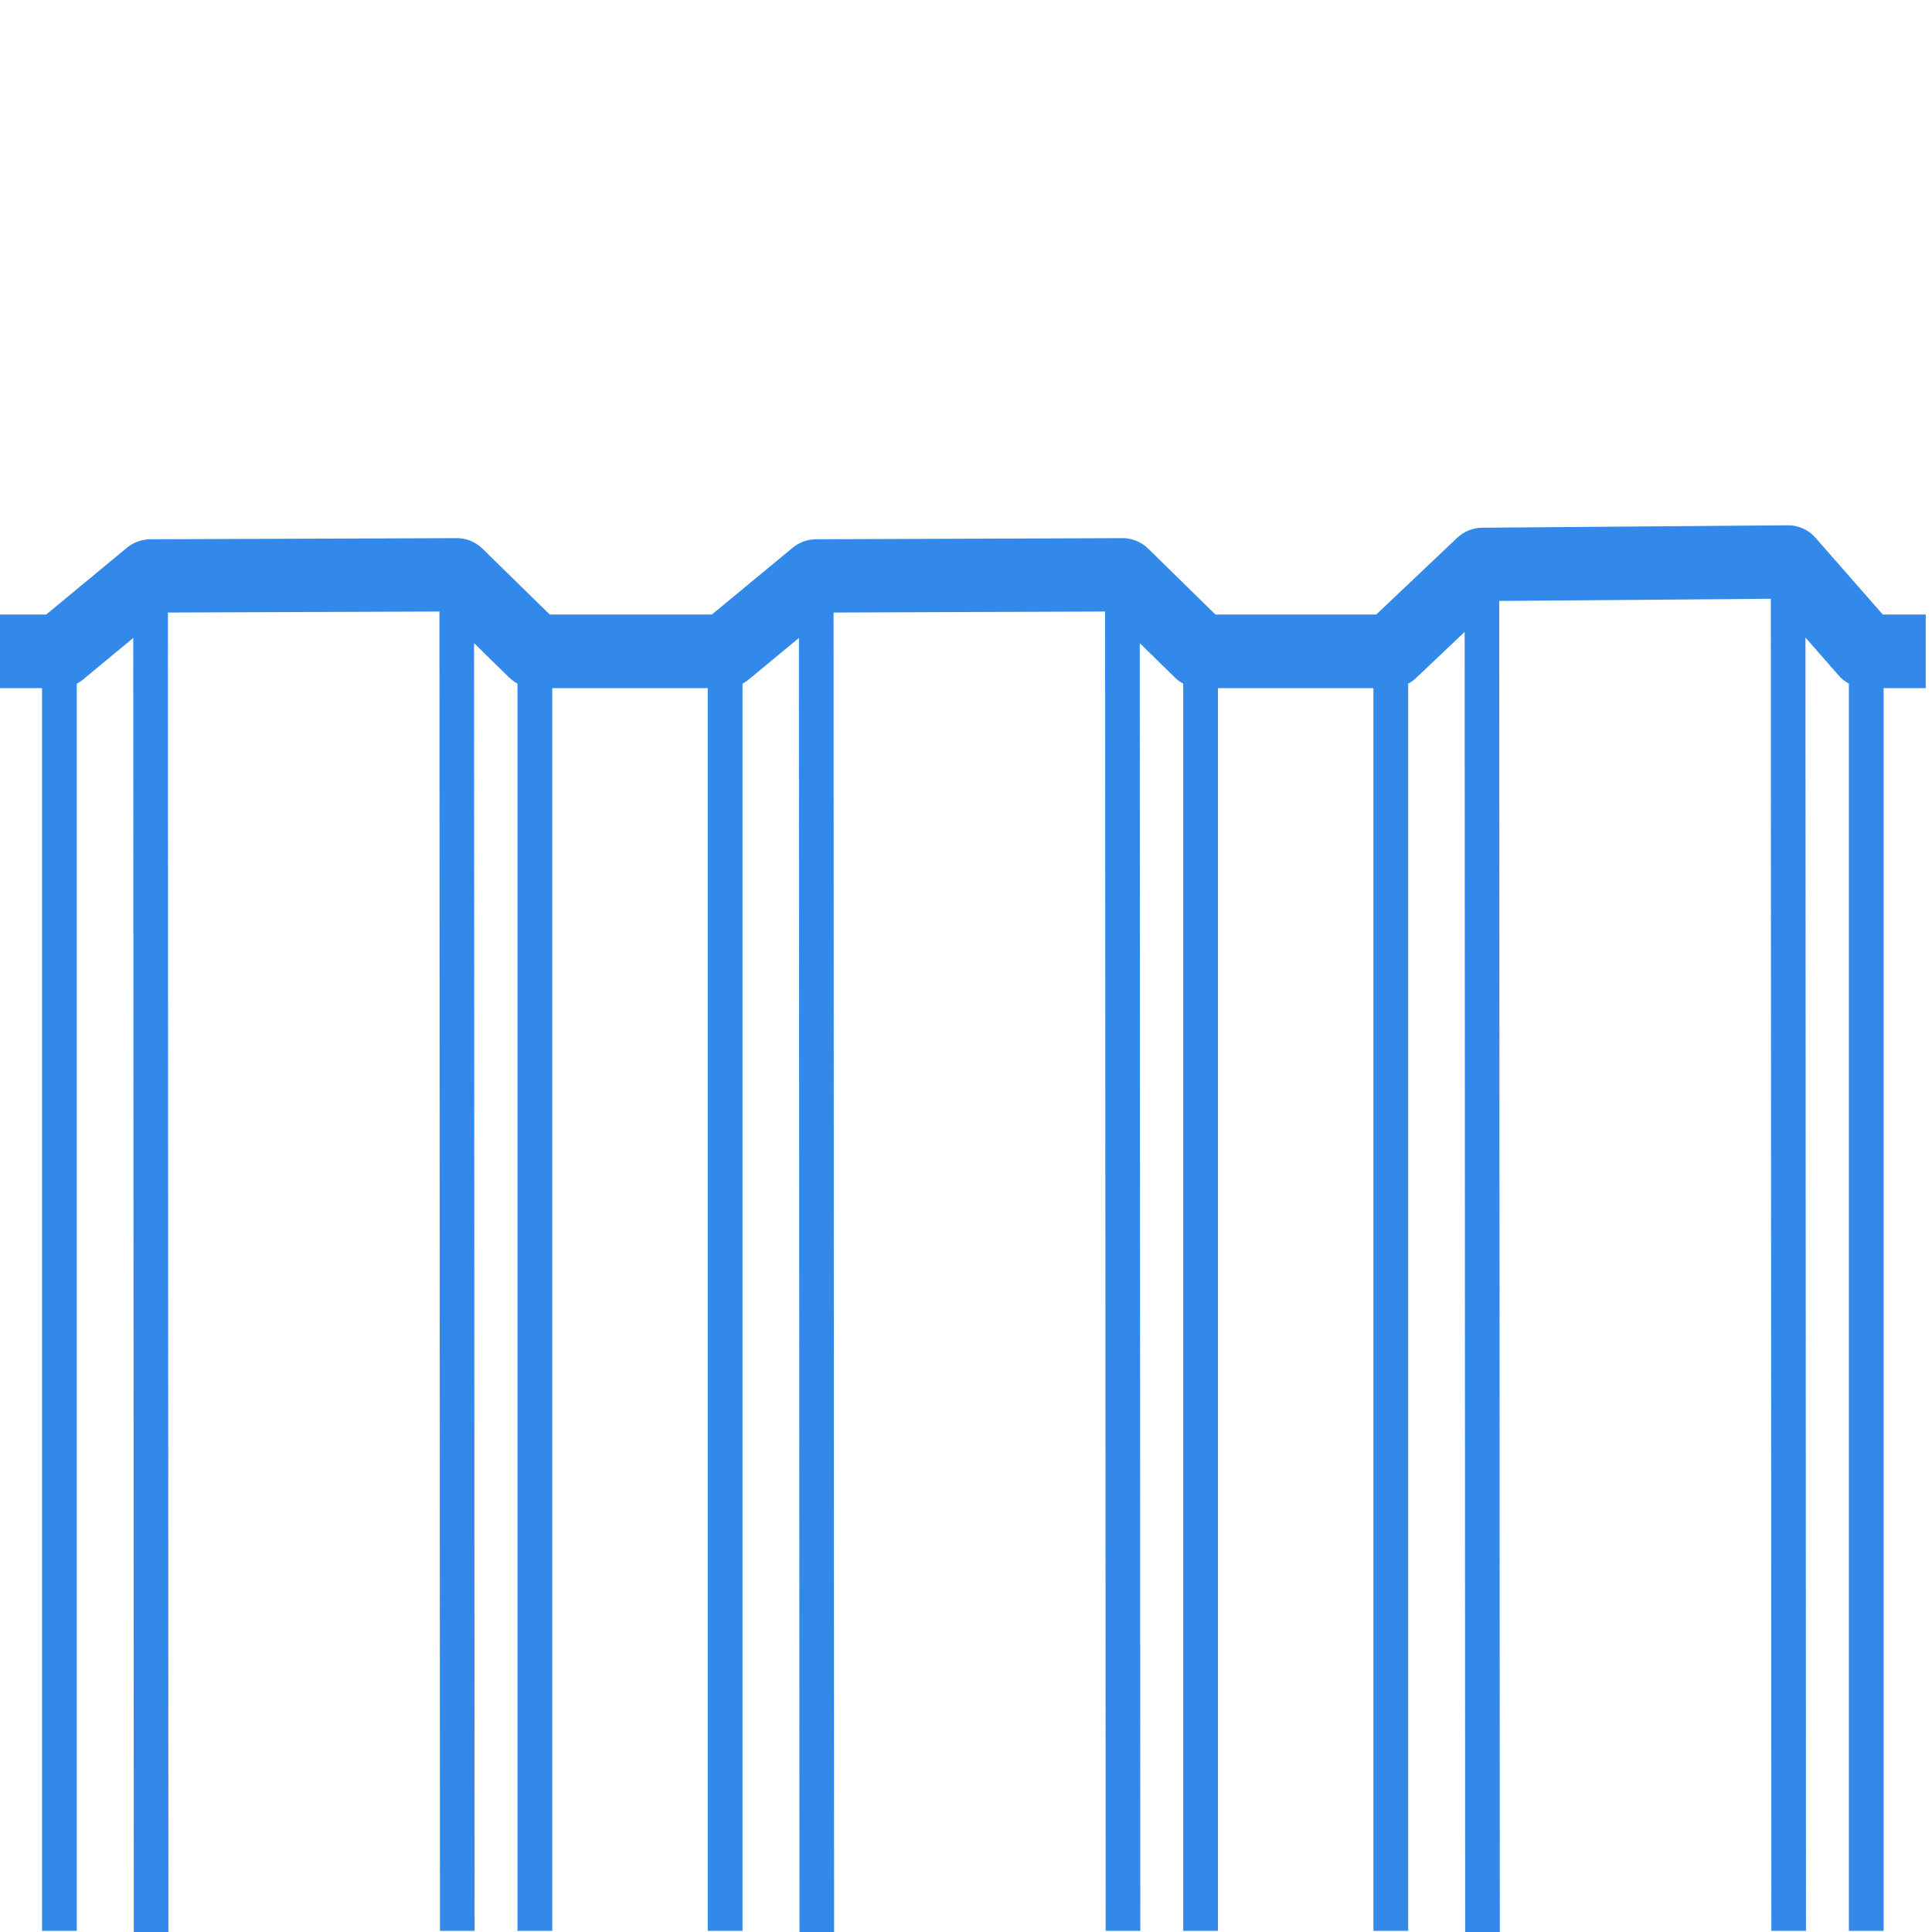 <?xml version="1.0" encoding="UTF-8"?>
<!DOCTYPE svg PUBLIC "-//W3C//DTD SVG 1.1//EN" "http://www.w3.org/Graphics/SVG/1.1/DTD/svg11.dtd">
<!-- Creator: CorelDRAW 2019 (64-Bit) -->
<svg xmlns="http://www.w3.org/2000/svg" xml:space="preserve" width="40px" height="40px" version="1.1" shape-rendering="geometricPrecision" text-rendering="geometricPrecision" image-rendering="optimizeQuality" fill-rule="evenodd" clip-rule="evenodd"
viewBox="0 0 40 40"
 xmlns:xlink="http://www.w3.org/1999/xlink">
 <g id="Слой_x0020_1">
  <g id="_2702834745872">
   <path fill="#1D7CE6" fill-rule="nonzero" fill-opacity="0.902" d="M10.714 14.154c-0.062,-0.033 -0.12,-0.076 -0.173,-0.127l-0.726 -0.711 0.011 26.661 -0.717 0 -0.011 -27.316 -5.622 0.021 0.011 27.318 -0.717 0 -0.011 -26.792 -1.043 0.863c-0.04,0.033 -0.082,0.061 -0.126,0.085l0 25.821 -0.72 0 0 -25.73 -0.87 0 0 -1.524 0.957 0 1.674 -1.385c0.133,-0.108 0.302,-0.173 0.486,-0.173l6.305 -0.023c0.204,-0.009 0.41,0.063 0.567,0.217l1.393 1.364 3.357 0 1.675 -1.385c0.133,-0.108 0.301,-0.173 0.485,-0.173l6.305 -0.023c0.204,-0.009 0.411,0.063 0.568,0.217l1.392 1.364 3.33 0 1.676 -1.589c0.135,-0.127 0.317,-0.207 0.518,-0.208l6.31 -0.05c0.218,-0.006 0.437,0.082 0.591,0.259l1.392 1.588 0.889 0 0 1.524 -0.871 0 0 25.73 -0.72 0 0 -25.824c-0.078,-0.041 -0.15,-0.098 -0.211,-0.168l-0.688 -0.785 0.011 26.777 -0.717 0 -0.011 -27.58 -5.623 0.045 0.012 27.558 -0.717 0 -0.011 -26.917 -1.005 0.953c-0.05,0.047 -0.105,0.087 -0.164,0.118l0 25.823 -0.72 0 0 -25.73 -3.218 0 0 25.73 -0.72 0 0 -25.823c-0.062,-0.033 -0.121,-0.076 -0.173,-0.127l-0.726 -0.711 0.011 26.661 -0.717 0 -0.012 -27.316 -5.622 0.021 0.011 27.318 -0.717 0 -0.011 -26.792 -1.043 0.863c-0.04,0.033 -0.082,0.061 -0.125,0.085l0 25.821 -0.72 0 0 -25.73 -3.219 0 0 25.73 -0.72 0 0 -25.823z"/>
   <polygon fill="none" points="0,0 40,0 40,40 0,40 "/>
  </g>
 </g>
</svg>
